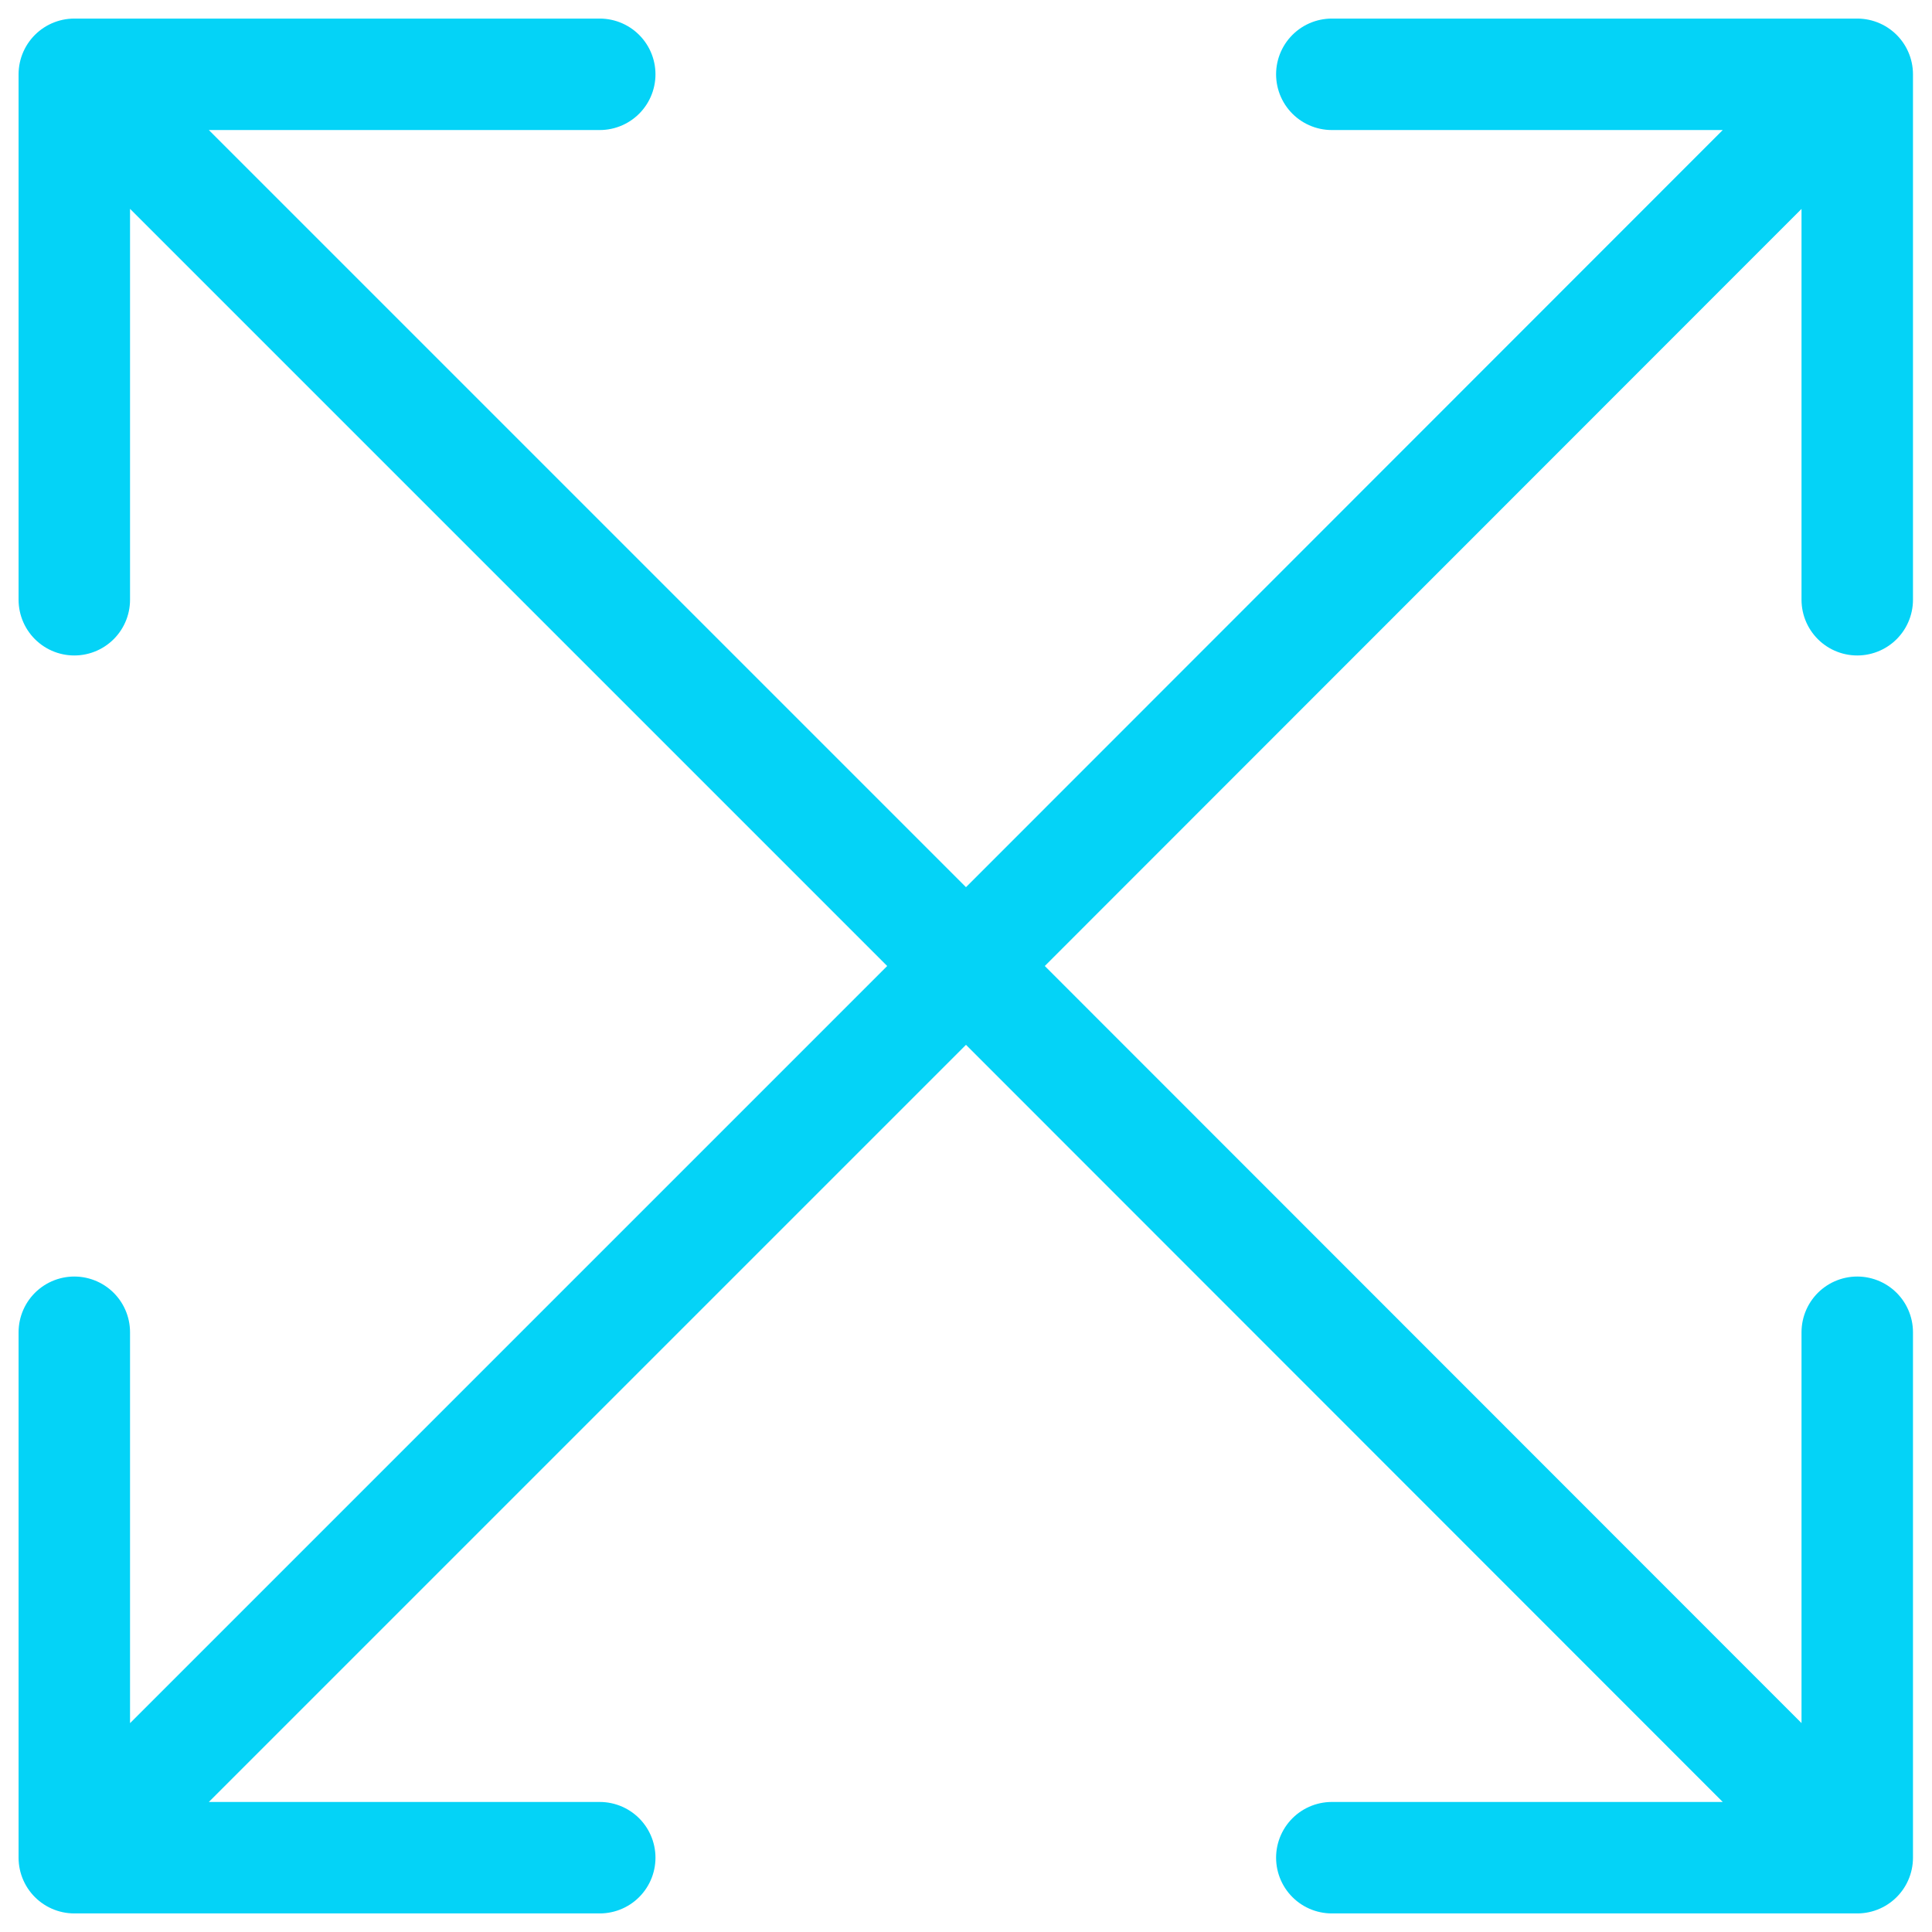 <svg width="26" height="26" viewBox="0 0 26 26" fill="none" xmlns="http://www.w3.org/2000/svg">
<path d="M1 1H8.071M1 1V8.071M1 1L13 13M13 13L24.994 1M13 13L1 25M13 13L24.994 25M24.994 1H17.923M24.994 1V8.071M1 25H8.071M1 25V17.929M24.994 25H17.923M24.994 25V17.929" stroke="#04D3F7" stroke-width="1.5" stroke-linecap="round" stroke-linejoin="round"/>
</svg>
